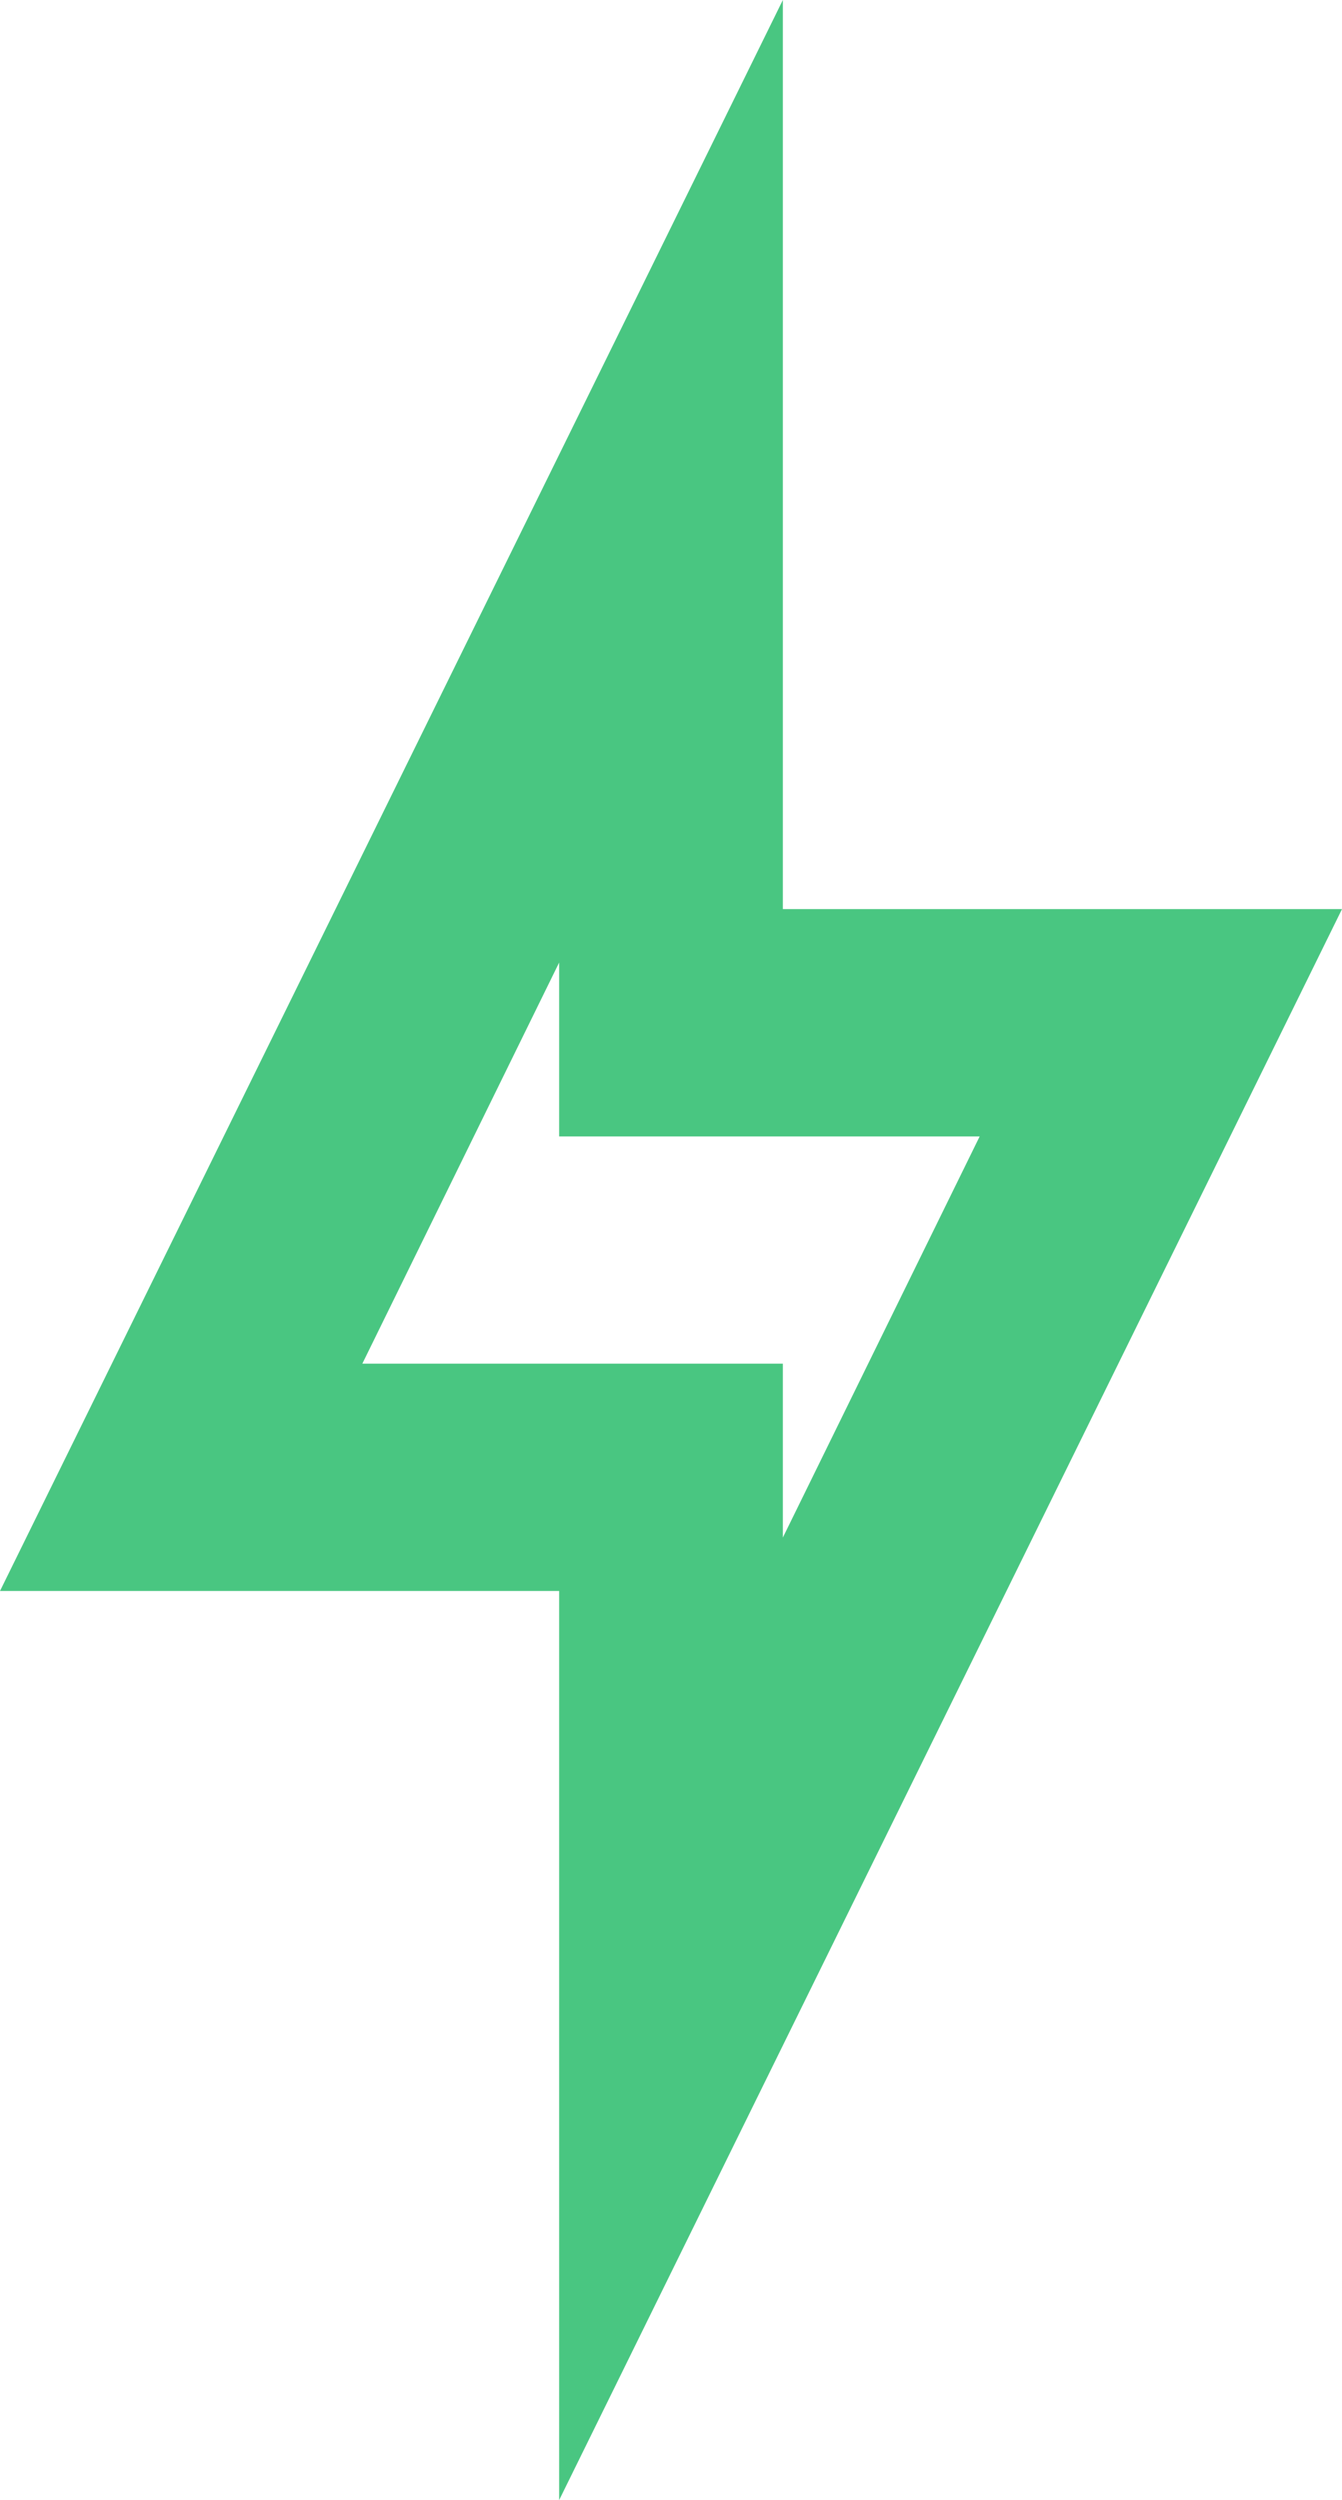 <?xml version="1.0" encoding="UTF-8"?> <svg xmlns="http://www.w3.org/2000/svg" width="29" height="54" viewBox="0 0 29 54" fill="none"><path d="M12.083 20.79V24.546H21.17L16.917 33.21V29.454H7.83L12.083 20.79ZM16.917 0L0 34.364H12.083V54L29 19.636H16.917V0Z" fill="#49C681"></path></svg> 